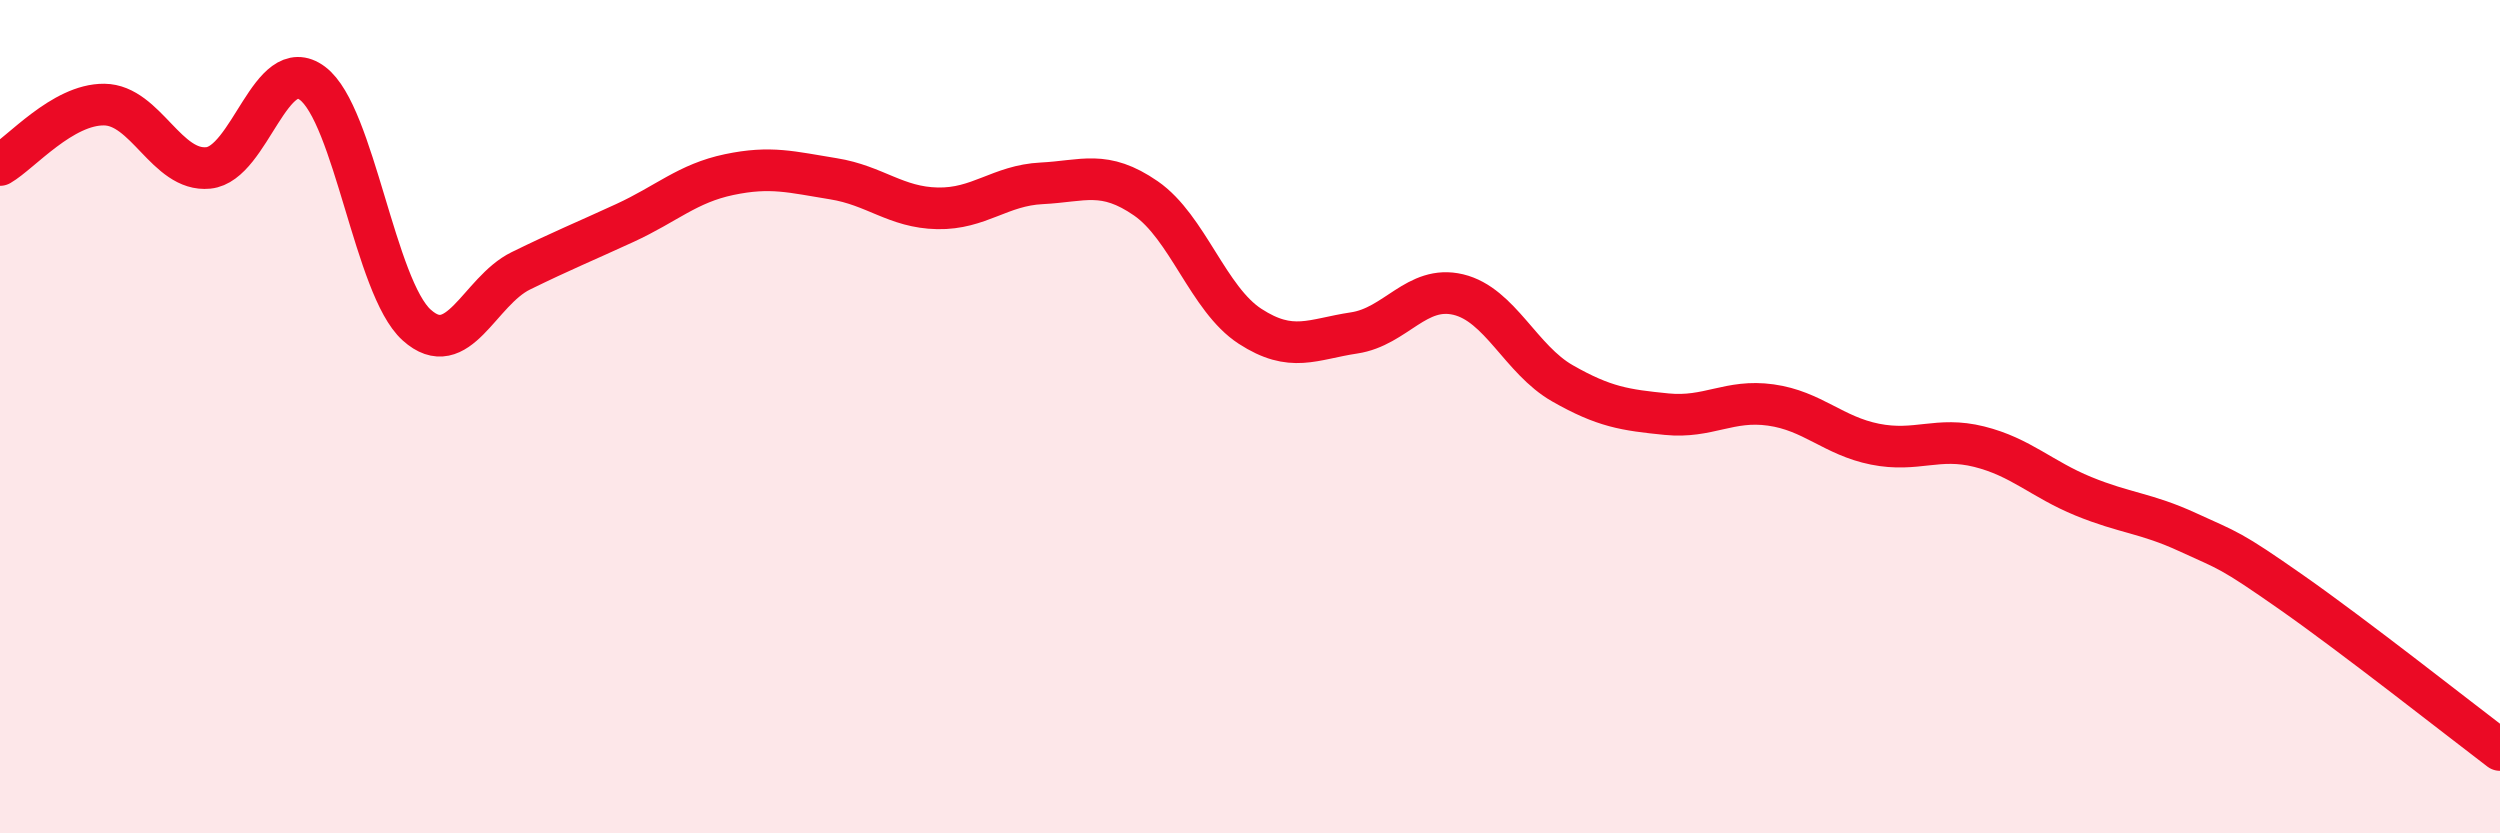 
    <svg width="60" height="20" viewBox="0 0 60 20" xmlns="http://www.w3.org/2000/svg">
      <path
        d="M 0,3.96 C 0.5,3.67 1.5,2.5 2.5,2.51 C 3.5,2.52 4,4.13 5,4.03 C 6,3.93 6.5,1.25 7.5,2 C 8.5,2.75 9,6.9 10,7.8 C 11,8.7 11.5,6.99 12.5,6.5 C 13.5,6.01 14,5.81 15,5.35 C 16,4.89 16.5,4.4 17.5,4.19 C 18.5,3.98 19,4.13 20,4.29 C 21,4.45 21.5,4.98 22.5,5 C 23.5,5.02 24,4.45 25,4.4 C 26,4.35 26.5,4.07 27.5,4.76 C 28.5,5.45 29,7.18 30,7.83 C 31,8.48 31.5,8.14 32.5,7.99 C 33.5,7.84 34,6.83 35,7.07 C 36,7.31 36.5,8.63 37.5,9.2 C 38.5,9.77 39,9.84 40,9.94 C 41,10.04 41.5,9.58 42.5,9.72 C 43.5,9.86 44,10.46 45,10.66 C 46,10.86 46.5,10.47 47.5,10.72 C 48.5,10.97 49,11.5 50,11.91 C 51,12.32 51.5,12.31 52.5,12.77 C 53.5,13.23 53.5,13.17 55,14.22 C 56.5,15.27 59,17.24 60,18L60 20L0 20Z"
        fill="#EB0A25"
        opacity="0.1"
        stroke-linecap="round"
        stroke-linejoin="round"
      />
      <path
        d="M 0,3.96 C 0.5,3.67 1.5,2.5 2.5,2.51 C 3.5,2.52 4,4.13 5,4.03 C 6,3.93 6.5,1.25 7.5,2 C 8.5,2.75 9,6.9 10,7.8 C 11,8.7 11.5,6.99 12.5,6.5 C 13.5,6.01 14,5.81 15,5.35 C 16,4.89 16.5,4.4 17.5,4.19 C 18.5,3.98 19,4.13 20,4.29 C 21,4.45 21.5,4.98 22.5,5 C 23.5,5.02 24,4.45 25,4.4 C 26,4.35 26.5,4.07 27.5,4.76 C 28.5,5.45 29,7.18 30,7.83 C 31,8.48 31.5,8.14 32.5,7.99 C 33.5,7.84 34,6.83 35,7.07 C 36,7.31 36.5,8.63 37.5,9.2 C 38.5,9.77 39,9.84 40,9.94 C 41,10.04 41.5,9.58 42.5,9.72 C 43.5,9.86 44,10.46 45,10.66 C 46,10.86 46.5,10.47 47.5,10.72 C 48.5,10.97 49,11.5 50,11.91 C 51,12.32 51.5,12.31 52.5,12.77 C 53.5,13.23 53.5,13.17 55,14.22 C 56.5,15.27 59,17.24 60,18"
        stroke="#EB0A25"
        stroke-width="1"
        fill="none"
        stroke-linecap="round"
        stroke-linejoin="round"
      />
    </svg>
  